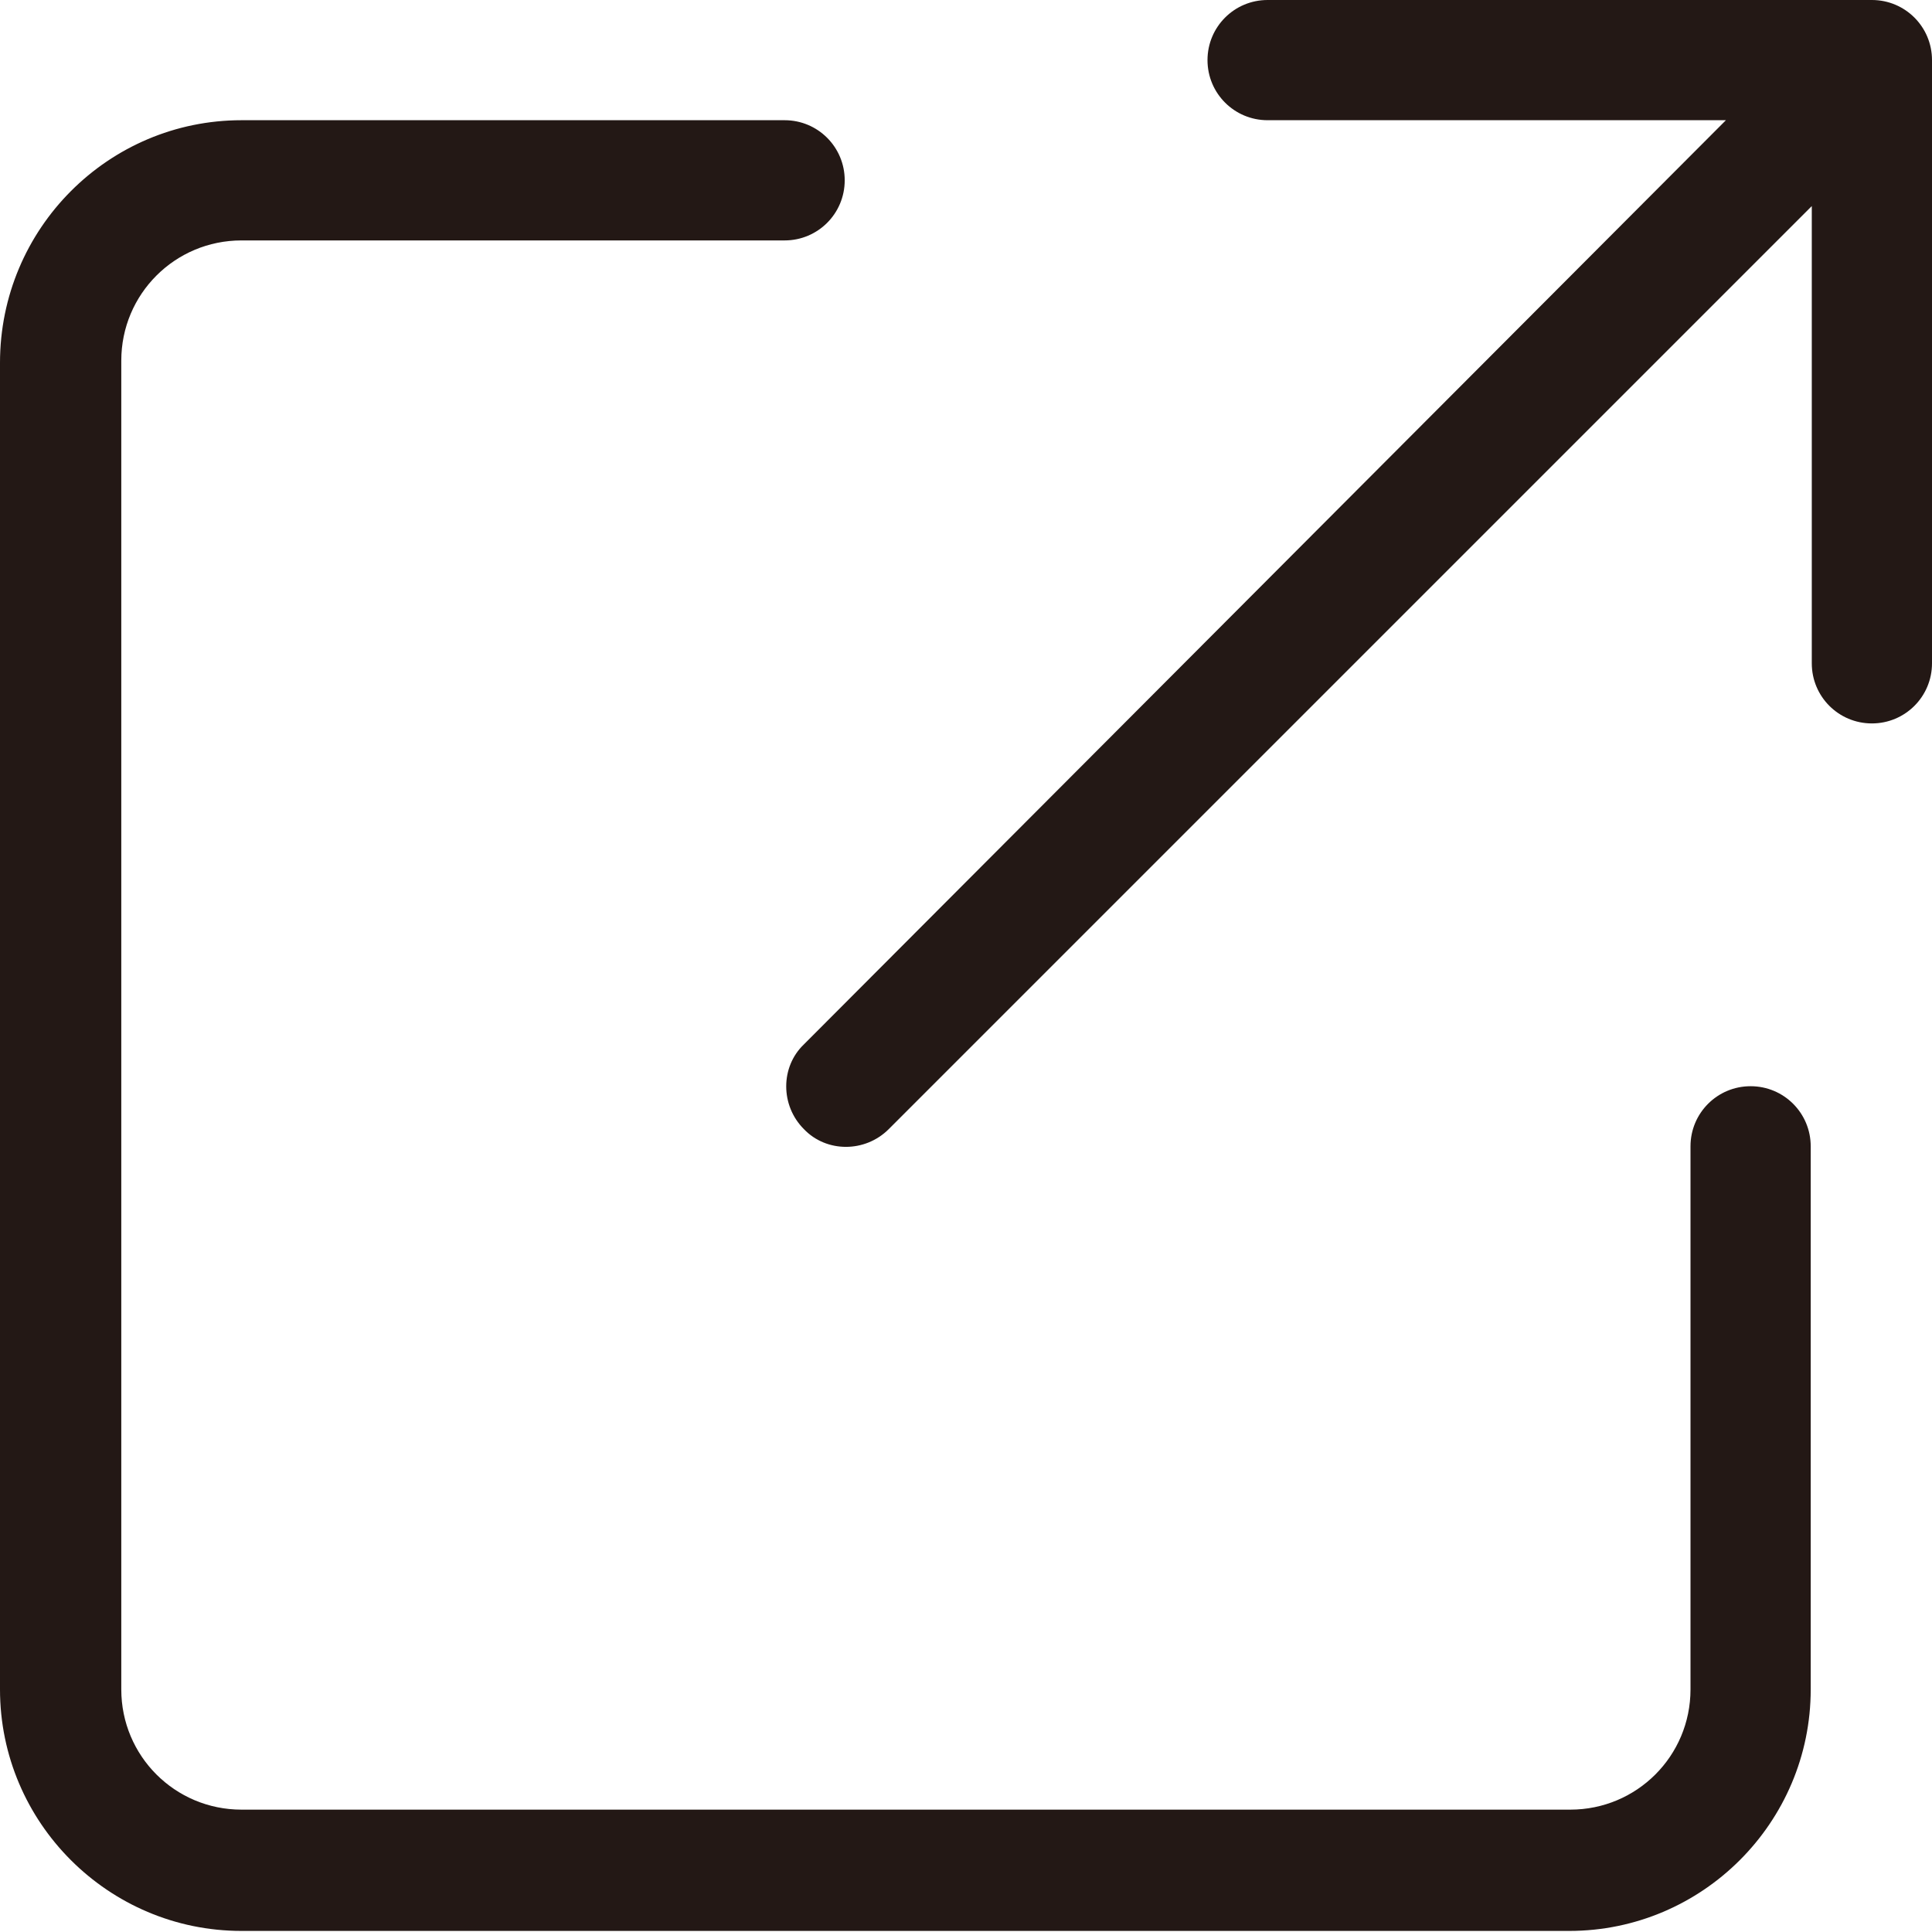 <?xml version="1.0" encoding="UTF-8"?>
<svg id="_レイヤー_2" data-name="レイヤー 2" xmlns="http://www.w3.org/2000/svg" viewBox="0 0 18 18">
  <defs>
    <style>
      .cls-1 {
        isolation: isolate;
      }

      .cls-2 {
        fill: #231815;
      }
    </style>
  </defs>
  <g id="text">
    <g class="cls-1">
      <path class="cls-2" d="M7.31,1.12c.31,0,.56.25.56.56s-.25.56-.56.56H2.25c-.62,0-1.12.5-1.12,1.12v12.38c0,.62.5,1.12,1.12,1.12h12.38c.62,0,1.12-.5,1.12-1.12v-5.06c0-.31.25-.56.56-.56s.56.25.56.56v5.06c0,1.24-1.01,2.25-2.25,2.25H2.25c-1.24,0-2.25-1.01-2.25-2.25V3.38C0,2.13,1.01,1.12,2.25,1.12h5.06ZM17.44,0c.31,0,.56.25.56.56v5.62c0,.31-.25.56-.56.56s-.56-.25-.56-.56V1.92l-8.6,8.6c-.22.22-.58.22-.79,0-.22-.22-.22-.58,0-.79L16.08,1.12h-4.27c-.31,0-.56-.25-.56-.56s.25-.56.56-.56h5.62Z"/>
    </g>
  </g>
</svg>
